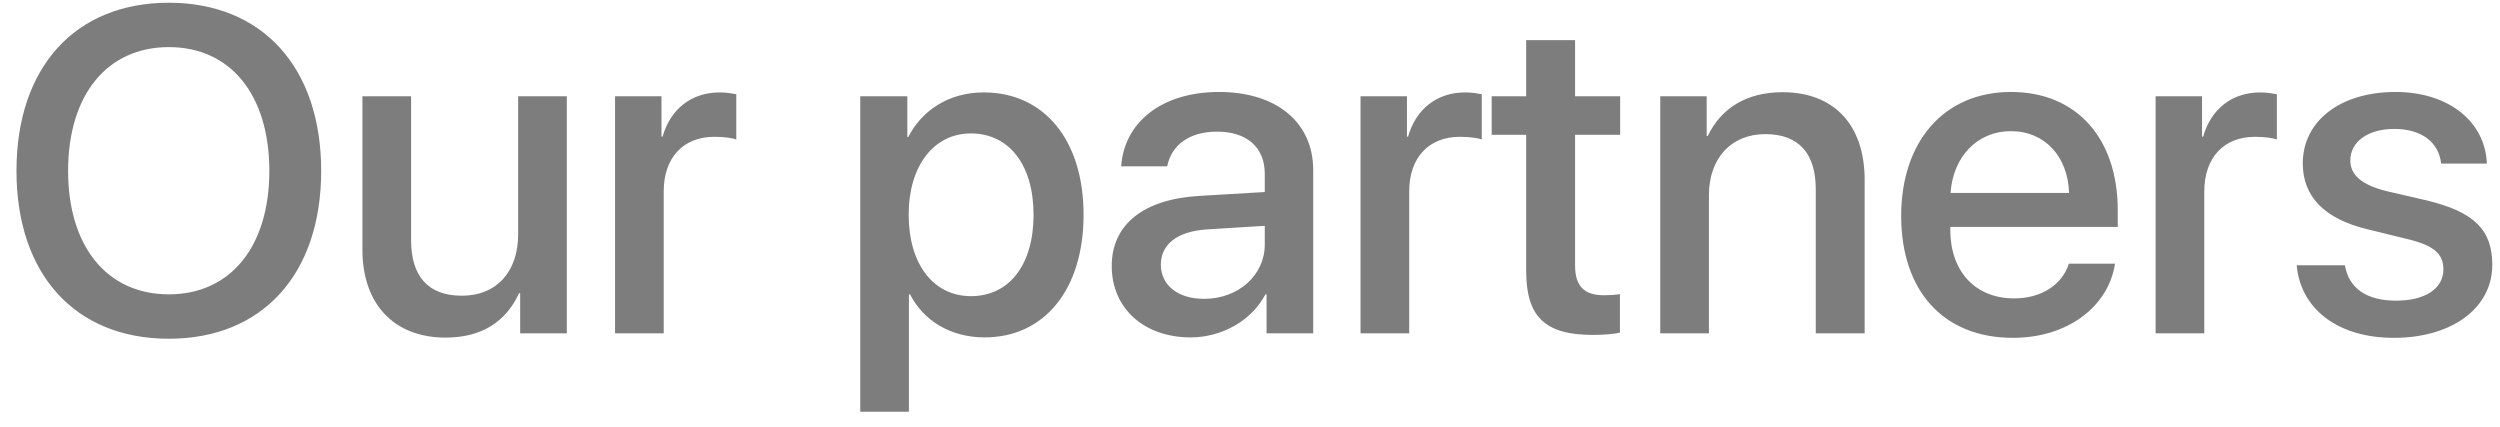<svg width="117" height="20" viewBox="0 0 117 20" fill="none" xmlns="http://www.w3.org/2000/svg">
<path d="M7.901 0.128C12.278 0.128 15.031 3.155 15.031 7.996C15.031 12.837 12.278 15.853 7.901 15.853C3.514 15.853 0.771 12.837 0.771 7.996C0.771 3.155 3.514 0.128 7.901 0.128ZM7.901 2.205C5.011 2.205 3.187 4.441 3.187 7.996C3.187 11.539 5.011 13.775 7.901 13.775C10.791 13.775 12.605 11.539 12.605 7.996C12.605 4.441 10.791 2.205 7.901 2.205ZM26.527 4.505V15.6H24.344V13.723H24.291C23.679 15.052 22.551 15.8 20.853 15.8C18.438 15.8 16.961 14.229 16.961 11.687V4.505H19.239V11.244C19.239 12.932 20.041 13.839 21.612 13.839C23.257 13.839 24.249 12.7 24.249 10.97V4.505H26.527ZM28.784 15.6V4.505H30.957V6.393H31.009C31.378 5.095 32.37 4.325 33.678 4.325C34.005 4.325 34.289 4.378 34.458 4.41V6.53C34.279 6.456 33.878 6.403 33.435 6.403C31.969 6.403 31.062 7.384 31.062 8.955V15.6H28.784ZM46.039 4.325C48.855 4.325 50.711 6.54 50.711 10.052C50.711 13.564 48.865 15.79 46.081 15.79C44.488 15.79 43.223 15.009 42.59 13.775H42.537V19.27H40.259V4.505H42.463V6.414H42.505C43.159 5.137 44.435 4.325 46.039 4.325ZM45.438 13.86C47.241 13.86 48.37 12.383 48.37 10.052C48.37 7.732 47.241 6.245 45.438 6.245C43.697 6.245 42.526 7.764 42.526 10.052C42.526 12.362 43.687 13.86 45.438 13.86ZM56.353 13.986C57.946 13.986 59.191 12.889 59.191 11.444V10.569L56.459 10.738C55.098 10.833 54.328 11.434 54.328 12.383C54.328 13.354 55.13 13.986 56.353 13.986ZM55.721 15.79C53.548 15.79 52.029 14.44 52.029 12.447C52.029 10.506 53.516 9.314 56.153 9.166L59.191 8.987V8.133C59.191 6.899 58.357 6.161 56.965 6.161C55.647 6.161 54.824 6.793 54.624 7.785H52.472C52.599 5.781 54.307 4.304 57.05 4.304C59.739 4.304 61.458 5.728 61.458 7.953V15.6H59.275V13.775H59.222C58.579 15.009 57.176 15.79 55.721 15.79ZM63.673 15.6V4.505H65.846V6.393H65.898C66.268 5.095 67.259 4.325 68.567 4.325C68.894 4.325 69.178 4.378 69.347 4.41V6.53C69.168 6.456 68.767 6.403 68.324 6.403C66.858 6.403 65.951 7.384 65.951 8.955V15.6H63.673ZM71.425 1.878H73.714V4.505H75.823V6.308H73.714V12.425C73.714 13.385 74.135 13.818 75.064 13.818C75.296 13.818 75.665 13.796 75.812 13.765V15.568C75.559 15.632 75.053 15.674 74.547 15.674C72.3 15.674 71.425 14.819 71.425 12.678V6.308H69.811V4.505H71.425V1.878ZM77.7 15.6V4.505H79.873V6.361H79.926C80.527 5.095 81.708 4.315 83.417 4.315C85.864 4.315 87.266 5.876 87.266 8.418V15.6H84.978V8.861C84.978 7.194 84.197 6.277 82.615 6.277C81.012 6.277 79.978 7.416 79.978 9.135V15.6H77.7ZM94.111 6.139C92.519 6.139 91.401 7.352 91.285 9.029H96.832C96.78 7.331 95.704 6.139 94.111 6.139ZM96.822 12.341H98.984C98.668 14.366 96.748 15.811 94.206 15.811C90.947 15.811 88.975 13.607 88.975 10.105C88.975 6.625 90.979 4.304 94.111 4.304C97.191 4.304 99.111 6.477 99.111 9.841V10.622H91.274V10.759C91.274 12.689 92.434 13.965 94.259 13.965C95.556 13.965 96.516 13.311 96.822 12.341ZM100.882 15.6V4.505H103.055V6.393H103.108C103.477 5.095 104.468 4.325 105.776 4.325C106.103 4.325 106.388 4.378 106.557 4.41V6.53C106.377 6.456 105.977 6.403 105.534 6.403C104.068 6.403 103.161 7.384 103.161 8.955V15.6H100.882ZM107.77 7.648C107.77 5.665 109.52 4.304 112.115 4.304C114.583 4.304 116.312 5.686 116.386 7.658H114.245C114.14 6.656 113.328 6.034 112.052 6.034C110.818 6.034 109.995 6.635 109.995 7.511C109.995 8.196 110.543 8.66 111.693 8.945L113.56 9.377C115.796 9.915 116.639 10.759 116.639 12.394C116.639 14.419 114.752 15.811 112.03 15.811C109.404 15.811 107.664 14.45 107.485 12.415H109.742C109.921 13.48 110.744 14.071 112.136 14.071C113.507 14.071 114.351 13.501 114.351 12.605C114.351 11.898 113.929 11.508 112.769 11.213L110.786 10.727C108.782 10.242 107.77 9.198 107.77 7.648Z" fill="#7D7D7D"/>
</svg>

